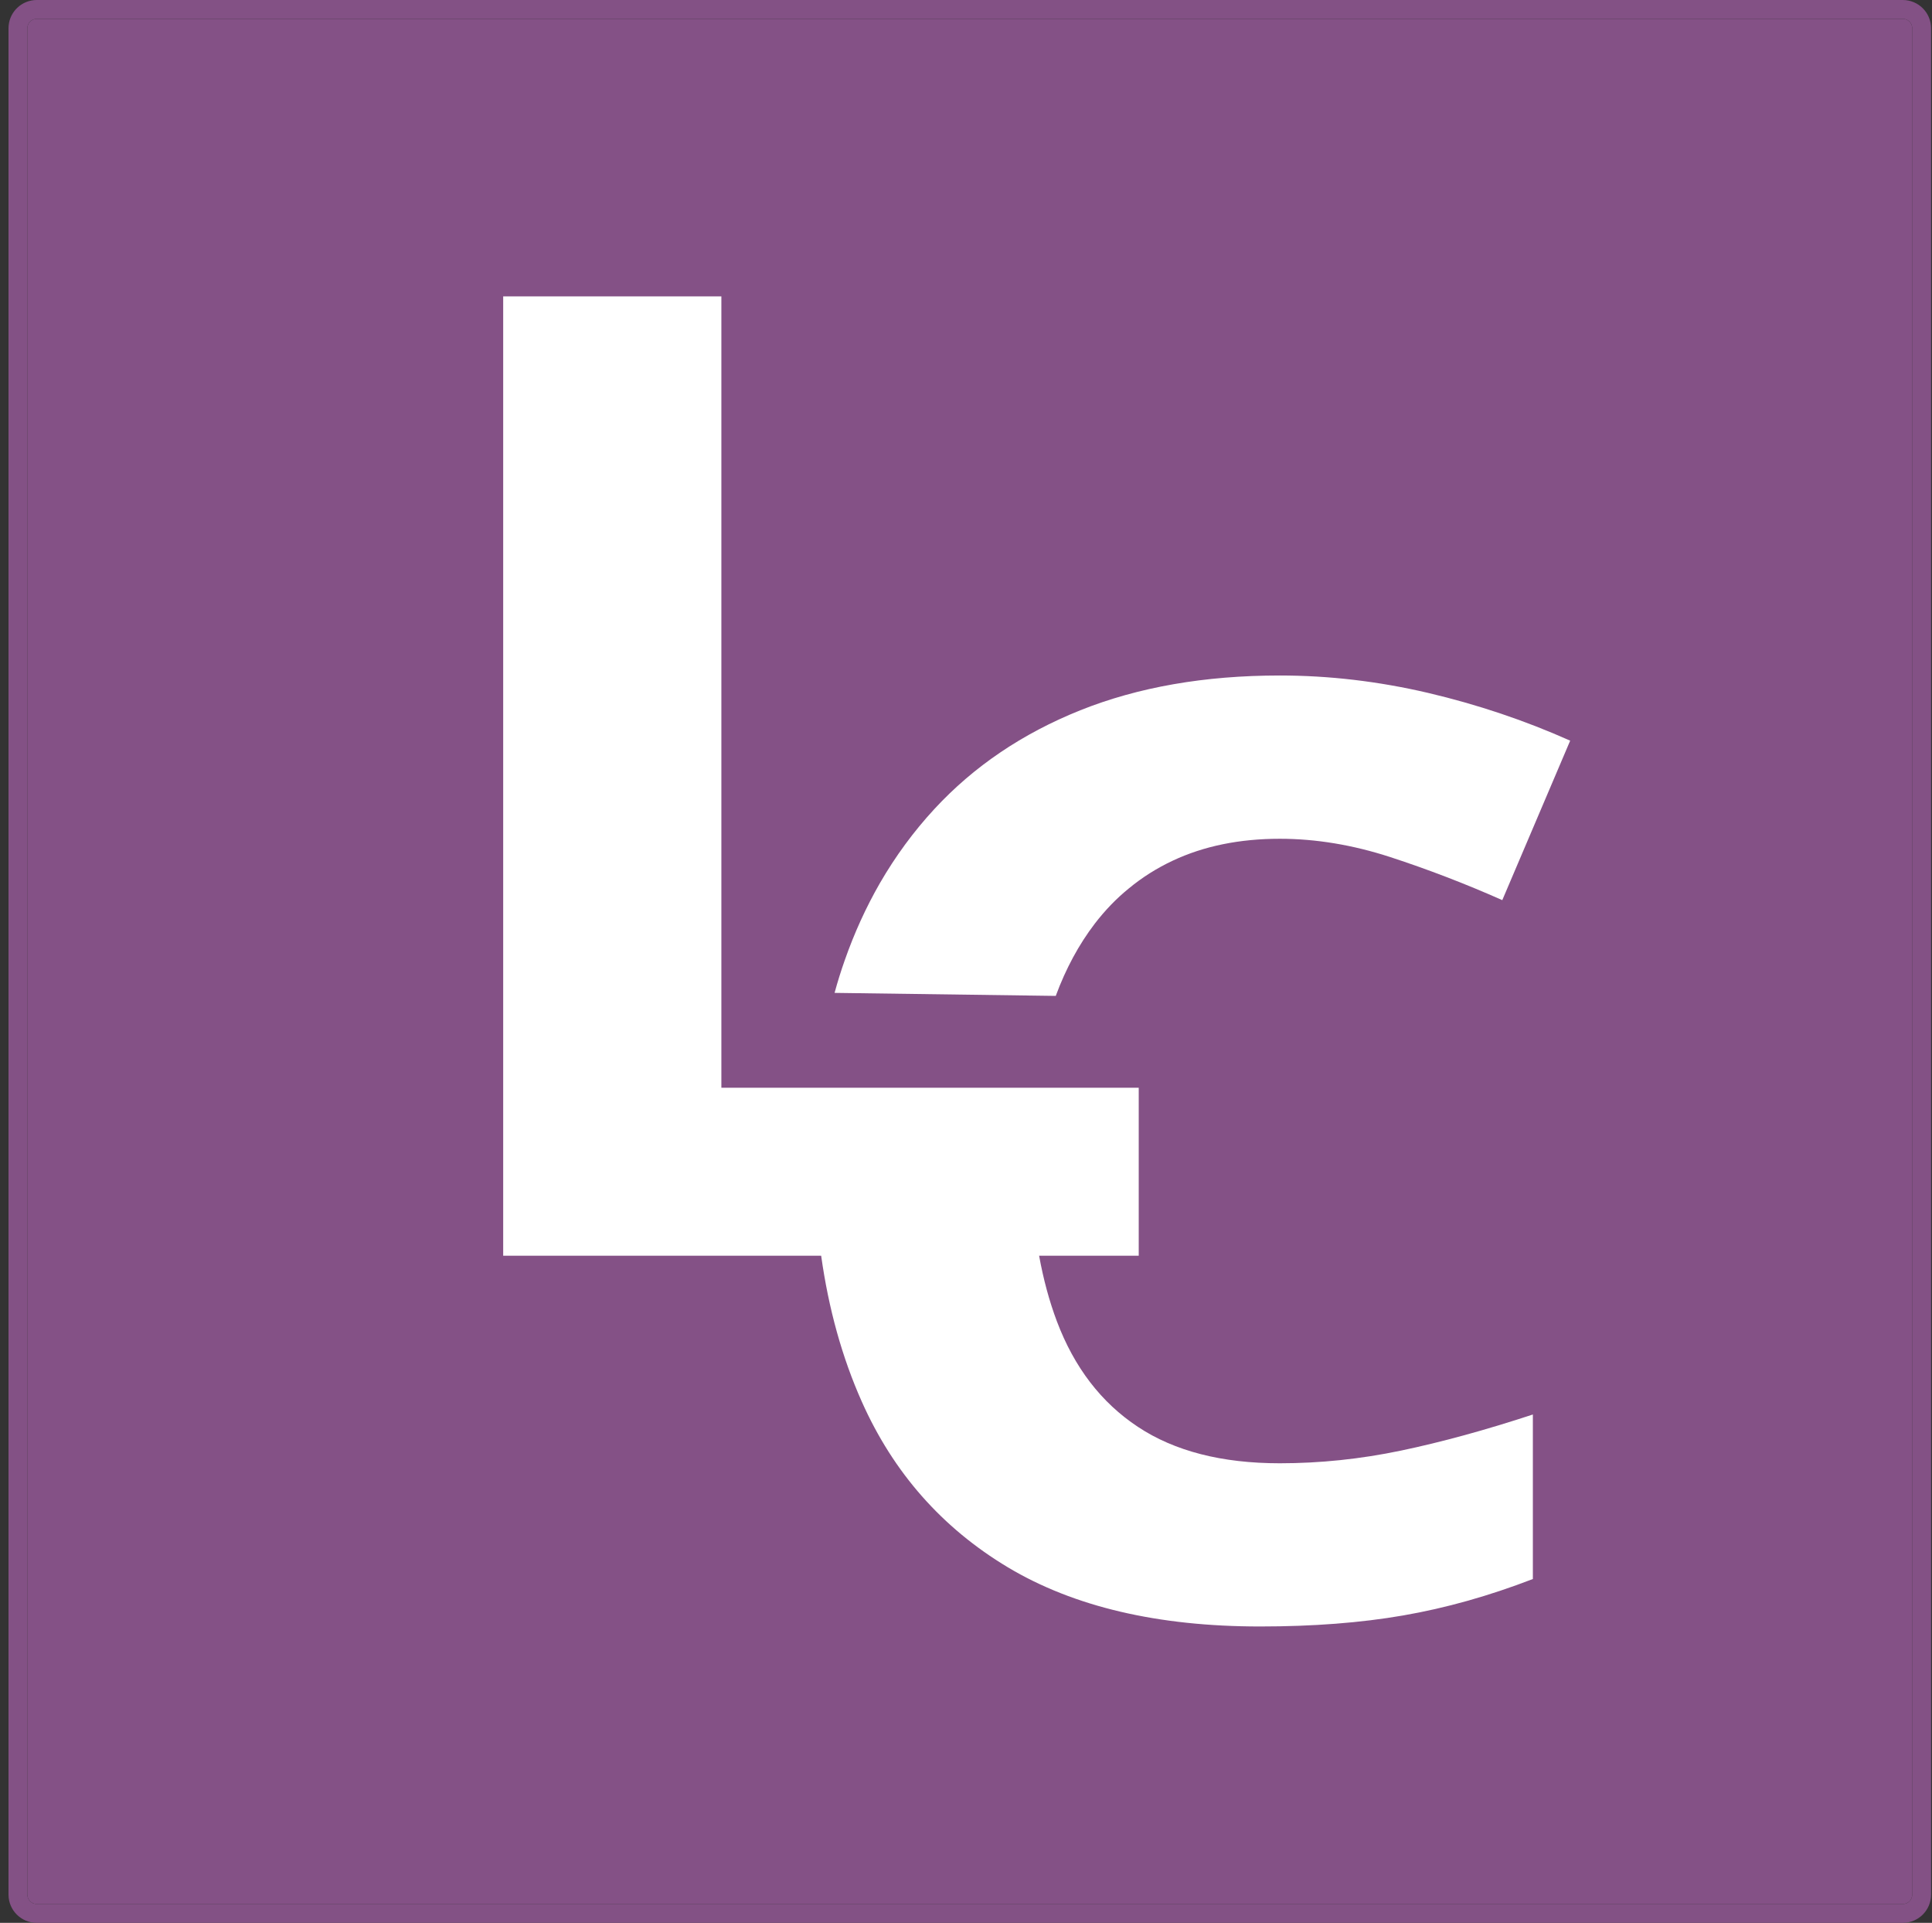 <?xml version="1.0" encoding="UTF-8"?>
<svg xmlns="http://www.w3.org/2000/svg" width="205" height="204" viewBox="0 0 205 204" fill="none">
  <rect x="0" y="0" width="205" height="204" fill="#333333" stroke="none"/>
  <path d="M2.902 3C2.902 2.448 3.35 2 3.902 2H201.902C202.455 2 202.902 2.448 202.902 3V201C202.902 201.552 202.455 202 201.902 202H3.902C3.35 202 2.902 201.552 2.902 201V3Z" fill="#845186"></path>
  <path d="M53.392 133.224V31.442H76.543V115.399H120.828V133.224H110.258C110.713 135.73 111.34 138.046 112.139 140.171C113.987 145.074 116.851 148.807 120.74 151.378C124.629 153.957 129.65 155.243 135.794 155.243C140.063 155.243 144.35 154.798 148.646 153.9C152.942 153.001 157.61 151.724 162.648 150.068V167.522C157.99 169.318 153.411 170.604 148.894 171.386C144.386 172.169 139.321 172.557 133.699 172.557C122.853 172.557 113.942 170.464 106.95 166.285C99.967 162.099 94.796 156.24 91.437 148.691C89.358 144.022 87.922 138.865 87.132 133.224H53.392Z" fill="white"></path>
  <path d="M166.608 78.579L159.404 95.498C155.47 93.751 151.51 92.234 147.524 90.932C143.546 89.638 139.63 88.987 135.794 88.987C131.515 88.987 127.741 89.762 124.453 91.303C122.747 92.102 121.182 93.091 119.759 94.27C118.442 95.341 117.248 96.585 116.17 97.986C114.482 100.195 113.094 102.758 112.024 105.658L88.555 105.337C88.874 104.159 89.236 103.005 89.634 101.876C90.65 98.975 91.897 96.248 93.355 93.709C95.008 90.85 96.935 88.221 99.145 85.831C103.317 81.315 108.48 77.821 114.623 75.357C120.766 72.901 127.82 71.665 135.794 71.665C141.027 71.665 146.268 72.283 151.528 73.511C156.779 74.747 161.808 76.437 166.608 78.579Z" fill="white"></path>
  <path d="M201.902 1C203.007 1 203.902 1.895 203.902 3V201C203.902 202.105 203.007 203 201.902 203H3.902C2.798 203 1.902 202.105 1.902 201V3L1.913 2.796C2.015 1.787 2.867 1 3.902 1H201.902Z" stroke="#835185" stroke-width="2"></path>
</svg>
